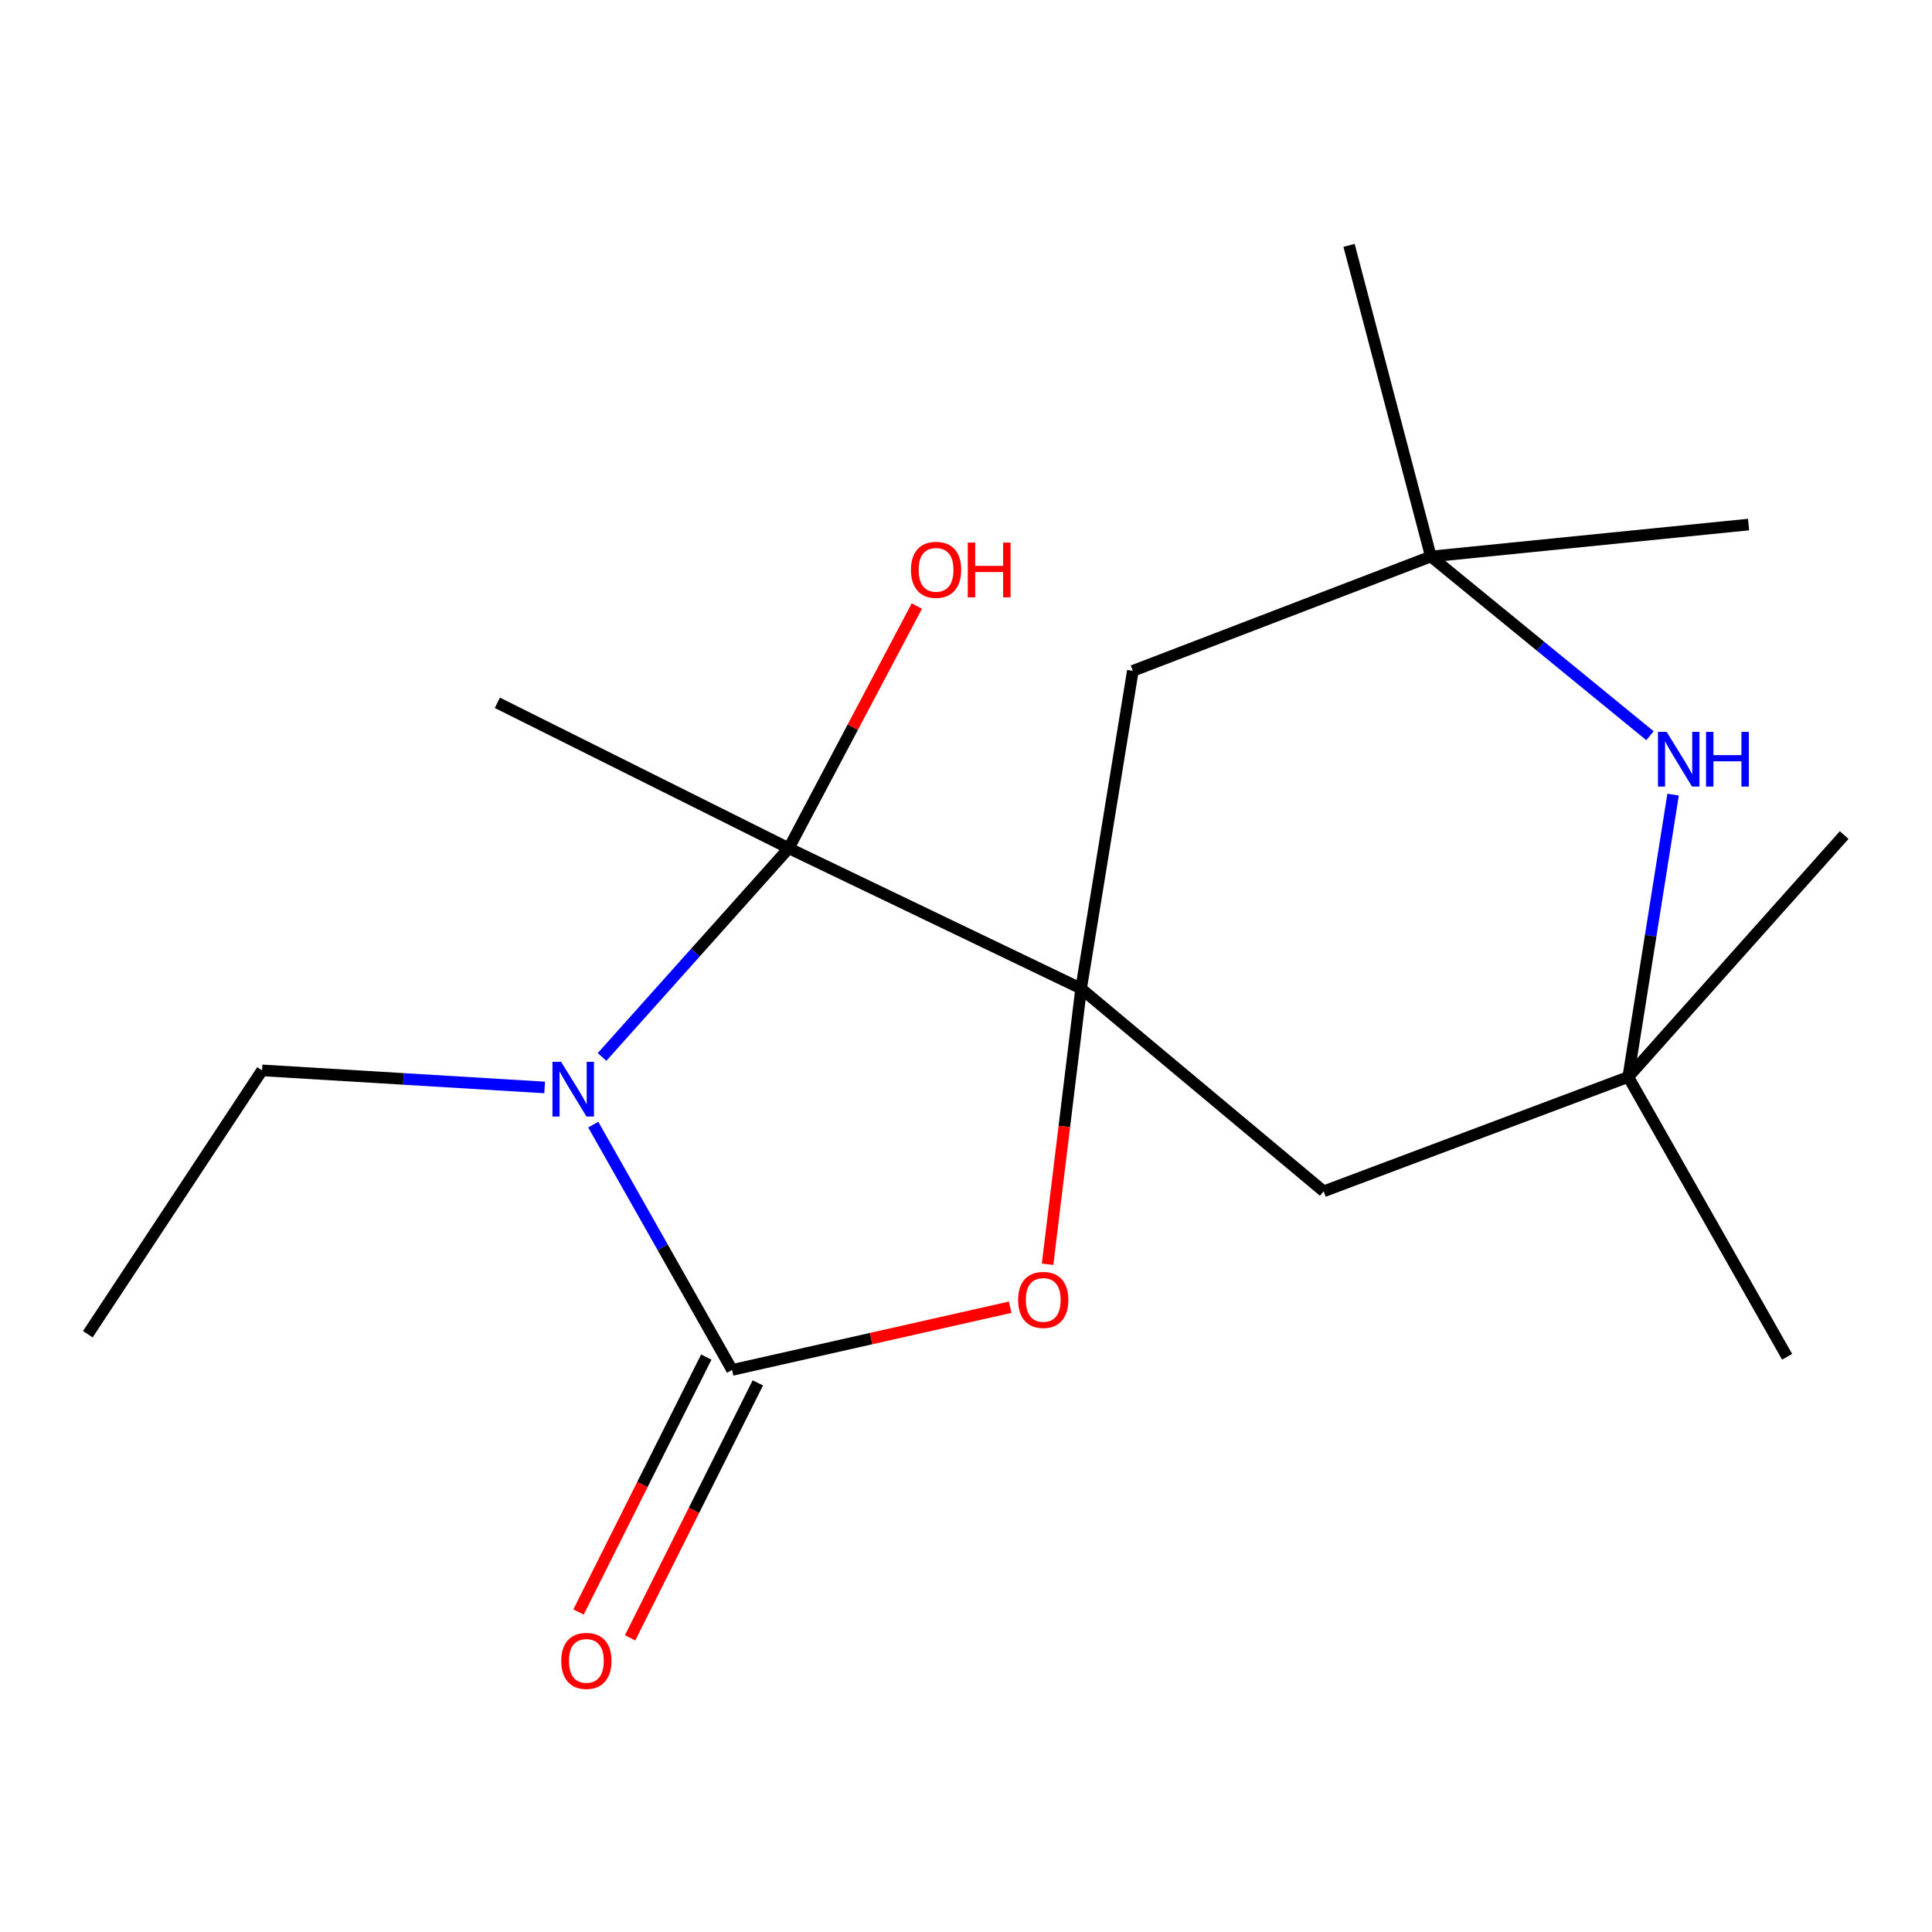 <?xml version='1.0' encoding='iso-8859-1'?>
<svg version='1.1' baseProfile='full'
              xmlns='http://www.w3.org/2000/svg'
                      xmlns:rdkit='http://www.rdkit.org/xml'
                      xmlns:xlink='http://www.w3.org/1999/xlink'
                  xml:space='preserve'
width='1000px' height='1000px' viewBox='0 0 1000 1000'>
<!-- END OF HEADER -->
<rect style='opacity:1.0;fill:#FFFFFF;stroke:none' width='1000' height='1000' x='0' y='0'> </rect>
<path class='bond-0' d='M 307.065,582.093 L 342.991,645.59' style='fill:none;fill-rule:evenodd;stroke:#0000FF;stroke-width:6px;stroke-linecap:butt;stroke-linejoin:miter;stroke-opacity:1' />
<path class='bond-0' d='M 342.991,645.59 L 378.917,709.087' style='fill:none;fill-rule:evenodd;stroke:#000000;stroke-width:6px;stroke-linecap:butt;stroke-linejoin:miter;stroke-opacity:1' />
<path class='bond-2' d='M 311.615,547.078 L 359.943,493.061' style='fill:none;fill-rule:evenodd;stroke:#0000FF;stroke-width:6px;stroke-linecap:butt;stroke-linejoin:miter;stroke-opacity:1' />
<path class='bond-2' d='M 359.943,493.061 L 408.272,439.043' style='fill:none;fill-rule:evenodd;stroke:#000000;stroke-width:6px;stroke-linecap:butt;stroke-linejoin:miter;stroke-opacity:1' />
<path class='bond-11' d='M 281.918,562.865 L 208.779,558.444' style='fill:none;fill-rule:evenodd;stroke:#0000FF;stroke-width:6px;stroke-linecap:butt;stroke-linejoin:miter;stroke-opacity:1' />
<path class='bond-11' d='M 208.779,558.444 L 135.641,554.023' style='fill:none;fill-rule:evenodd;stroke:#000000;stroke-width:6px;stroke-linecap:butt;stroke-linejoin:miter;stroke-opacity:1' />
<path class='bond-3' d='M 378.917,709.087 L 450.887,692.851' style='fill:none;fill-rule:evenodd;stroke:#000000;stroke-width:6px;stroke-linecap:butt;stroke-linejoin:miter;stroke-opacity:1' />
<path class='bond-3' d='M 450.887,692.851 L 522.857,676.615' style='fill:none;fill-rule:evenodd;stroke:#FF0000;stroke-width:6px;stroke-linecap:butt;stroke-linejoin:miter;stroke-opacity:1' />
<path class='bond-9' d='M 365.573,702.401 L 332.51,768.388' style='fill:none;fill-rule:evenodd;stroke:#000000;stroke-width:6px;stroke-linecap:butt;stroke-linejoin:miter;stroke-opacity:1' />
<path class='bond-9' d='M 332.51,768.388 L 299.447,834.376' style='fill:none;fill-rule:evenodd;stroke:#FF0000;stroke-width:6px;stroke-linecap:butt;stroke-linejoin:miter;stroke-opacity:1' />
<path class='bond-9' d='M 392.262,715.773 L 359.199,781.761' style='fill:none;fill-rule:evenodd;stroke:#000000;stroke-width:6px;stroke-linecap:butt;stroke-linejoin:miter;stroke-opacity:1' />
<path class='bond-9' d='M 359.199,781.761 L 326.136,847.749' style='fill:none;fill-rule:evenodd;stroke:#FF0000;stroke-width:6px;stroke-linecap:butt;stroke-linejoin:miter;stroke-opacity:1' />
<path class='bond-1' d='M 559.588,511.7 L 408.272,439.043' style='fill:none;fill-rule:evenodd;stroke:#000000;stroke-width:6px;stroke-linecap:butt;stroke-linejoin:miter;stroke-opacity:1' />
<path class='bond-5' d='M 559.588,511.7 L 685.132,616.629' style='fill:none;fill-rule:evenodd;stroke:#000000;stroke-width:6px;stroke-linecap:butt;stroke-linejoin:miter;stroke-opacity:1' />
<path class='bond-6' d='M 559.588,511.7 L 586.355,347.232' style='fill:none;fill-rule:evenodd;stroke:#000000;stroke-width:6px;stroke-linecap:butt;stroke-linejoin:miter;stroke-opacity:1' />
<path class='bond-18' d='M 559.588,511.7 L 550.905,583.037' style='fill:none;fill-rule:evenodd;stroke:#000000;stroke-width:6px;stroke-linecap:butt;stroke-linejoin:miter;stroke-opacity:1' />
<path class='bond-18' d='M 550.905,583.037 L 542.222,654.375' style='fill:none;fill-rule:evenodd;stroke:#FF0000;stroke-width:6px;stroke-linecap:butt;stroke-linejoin:miter;stroke-opacity:1' />
<path class='bond-10' d='M 408.272,439.043 L 441.411,376.37' style='fill:none;fill-rule:evenodd;stroke:#000000;stroke-width:6px;stroke-linecap:butt;stroke-linejoin:miter;stroke-opacity:1' />
<path class='bond-10' d='M 441.411,376.37 L 474.55,313.696' style='fill:none;fill-rule:evenodd;stroke:#FF0000;stroke-width:6px;stroke-linecap:butt;stroke-linejoin:miter;stroke-opacity:1' />
<path class='bond-12' d='M 408.272,439.043 L 257.436,363.767' style='fill:none;fill-rule:evenodd;stroke:#000000;stroke-width:6px;stroke-linecap:butt;stroke-linejoin:miter;stroke-opacity:1' />
<path class='bond-4' d='M 854.02,380.799 L 797.313,334.421' style='fill:none;fill-rule:evenodd;stroke:#0000FF;stroke-width:6px;stroke-linecap:butt;stroke-linejoin:miter;stroke-opacity:1' />
<path class='bond-4' d='M 797.313,334.421 L 740.607,288.042' style='fill:none;fill-rule:evenodd;stroke:#000000;stroke-width:6px;stroke-linecap:butt;stroke-linejoin:miter;stroke-opacity:1' />
<path class='bond-19' d='M 865.993,411.295 L 854.388,484.359' style='fill:none;fill-rule:evenodd;stroke:#0000FF;stroke-width:6px;stroke-linecap:butt;stroke-linejoin:miter;stroke-opacity:1' />
<path class='bond-19' d='M 854.388,484.359 L 842.783,557.423' style='fill:none;fill-rule:evenodd;stroke:#000000;stroke-width:6px;stroke-linecap:butt;stroke-linejoin:miter;stroke-opacity:1' />
<path class='bond-7' d='M 685.132,616.629 L 842.783,557.423' style='fill:none;fill-rule:evenodd;stroke:#000000;stroke-width:6px;stroke-linecap:butt;stroke-linejoin:miter;stroke-opacity:1' />
<path class='bond-8' d='M 586.355,347.232 L 740.607,288.042' style='fill:none;fill-rule:evenodd;stroke:#000000;stroke-width:6px;stroke-linecap:butt;stroke-linejoin:miter;stroke-opacity:1' />
<path class='bond-15' d='M 842.783,557.423 L 954.545,432.227' style='fill:none;fill-rule:evenodd;stroke:#000000;stroke-width:6px;stroke-linecap:butt;stroke-linejoin:miter;stroke-opacity:1' />
<path class='bond-16' d='M 842.783,557.423 L 925.009,702.271' style='fill:none;fill-rule:evenodd;stroke:#000000;stroke-width:6px;stroke-linecap:butt;stroke-linejoin:miter;stroke-opacity:1' />
<path class='bond-13' d='M 740.607,288.042 L 698.267,126.991' style='fill:none;fill-rule:evenodd;stroke:#000000;stroke-width:6px;stroke-linecap:butt;stroke-linejoin:miter;stroke-opacity:1' />
<path class='bond-14' d='M 740.607,288.042 L 905.058,271.508' style='fill:none;fill-rule:evenodd;stroke:#000000;stroke-width:6px;stroke-linecap:butt;stroke-linejoin:miter;stroke-opacity:1' />
<path class='bond-17' d='M 135.641,554.023 L 45.455,690.596' style='fill:none;fill-rule:evenodd;stroke:#000000;stroke-width:6px;stroke-linecap:butt;stroke-linejoin:miter;stroke-opacity:1' />
<path  class='atom-0' d='M 290.432 549.598
L 299.712 564.598
Q 300.632 566.078, 302.112 568.758
Q 303.592 571.438, 303.672 571.598
L 303.672 549.598
L 307.432 549.598
L 307.432 577.918
L 303.552 577.918
L 293.592 561.518
Q 292.432 559.598, 291.192 557.398
Q 289.992 555.198, 289.632 554.518
L 289.632 577.918
L 285.952 577.918
L 285.952 549.598
L 290.432 549.598
' fill='#0000FF'/>
<path  class='atom-4' d='M 526.985 672.831
Q 526.985 666.031, 530.345 662.231
Q 533.705 658.431, 539.985 658.431
Q 546.265 658.431, 549.625 662.231
Q 552.985 666.031, 552.985 672.831
Q 552.985 679.711, 549.585 683.631
Q 546.185 687.511, 539.985 687.511
Q 533.745 687.511, 530.345 683.631
Q 526.985 679.751, 526.985 672.831
M 539.985 684.311
Q 544.305 684.311, 546.625 681.431
Q 548.985 678.511, 548.985 672.831
Q 548.985 667.271, 546.625 664.471
Q 544.305 661.631, 539.985 661.631
Q 535.665 661.631, 533.305 664.431
Q 530.985 667.231, 530.985 672.831
Q 530.985 678.551, 533.305 681.431
Q 535.665 684.311, 539.985 684.311
' fill='#FF0000'/>
<path  class='atom-5' d='M 862.644 378.812
L 871.924 393.812
Q 872.844 395.292, 874.324 397.972
Q 875.804 400.652, 875.884 400.812
L 875.884 378.812
L 879.644 378.812
L 879.644 407.132
L 875.764 407.132
L 865.804 390.732
Q 864.644 388.812, 863.404 386.612
Q 862.204 384.412, 861.844 383.732
L 861.844 407.132
L 858.164 407.132
L 858.164 378.812
L 862.644 378.812
' fill='#0000FF'/>
<path  class='atom-5' d='M 883.044 378.812
L 886.884 378.812
L 886.884 390.852
L 901.364 390.852
L 901.364 378.812
L 905.204 378.812
L 905.204 407.132
L 901.364 407.132
L 901.364 394.052
L 886.884 394.052
L 886.884 407.132
L 883.044 407.132
L 883.044 378.812
' fill='#0000FF'/>
<path  class='atom-10' d='M 290.508 859.671
Q 290.508 852.871, 293.868 849.071
Q 297.228 845.271, 303.508 845.271
Q 309.788 845.271, 313.148 849.071
Q 316.508 852.871, 316.508 859.671
Q 316.508 866.551, 313.108 870.471
Q 309.708 874.351, 303.508 874.351
Q 297.268 874.351, 293.868 870.471
Q 290.508 866.591, 290.508 859.671
M 303.508 871.151
Q 307.828 871.151, 310.148 868.271
Q 312.508 865.351, 312.508 859.671
Q 312.508 854.111, 310.148 851.311
Q 307.828 848.471, 303.508 848.471
Q 299.188 848.471, 296.828 851.271
Q 294.508 854.071, 294.508 859.671
Q 294.508 865.391, 296.828 868.271
Q 299.188 871.151, 303.508 871.151
' fill='#FF0000'/>
<path  class='atom-11' d='M 471.51 294.938
Q 471.51 288.138, 474.87 284.338
Q 478.23 280.538, 484.51 280.538
Q 490.79 280.538, 494.15 284.338
Q 497.51 288.138, 497.51 294.938
Q 497.51 301.818, 494.11 305.738
Q 490.71 309.618, 484.51 309.618
Q 478.27 309.618, 474.87 305.738
Q 471.51 301.858, 471.51 294.938
M 484.51 306.418
Q 488.83 306.418, 491.15 303.538
Q 493.51 300.618, 493.51 294.938
Q 493.51 289.378, 491.15 286.578
Q 488.83 283.738, 484.51 283.738
Q 480.19 283.738, 477.83 286.538
Q 475.51 289.338, 475.51 294.938
Q 475.51 300.658, 477.83 303.538
Q 480.19 306.418, 484.51 306.418
' fill='#FF0000'/>
<path  class='atom-11' d='M 500.91 280.858
L 504.75 280.858
L 504.75 292.898
L 519.23 292.898
L 519.23 280.858
L 523.07 280.858
L 523.07 309.178
L 519.23 309.178
L 519.23 296.098
L 504.75 296.098
L 504.75 309.178
L 500.91 309.178
L 500.91 280.858
' fill='#FF0000'/>
</svg>
